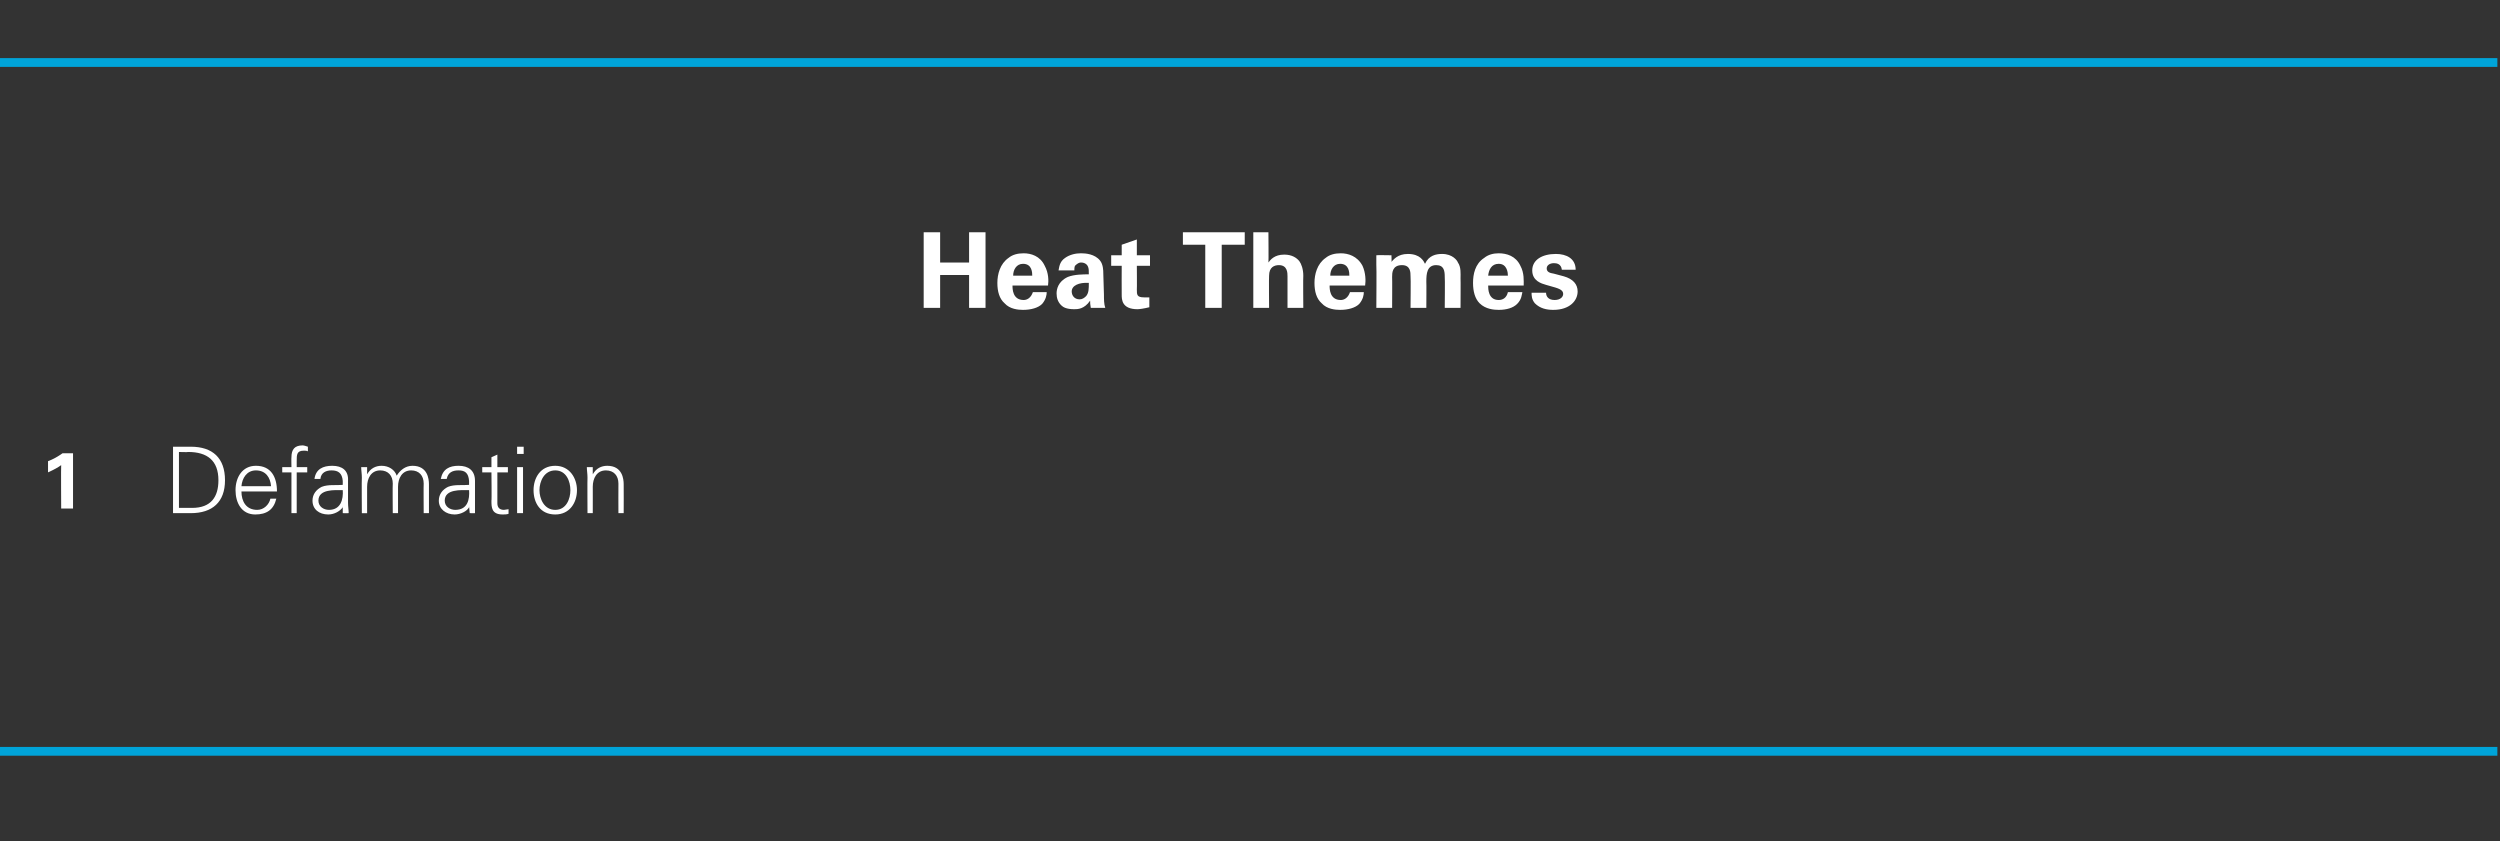 <?xml version="1.0" standalone="no"?><!DOCTYPE svg PUBLIC "-//W3C//DTD SVG 1.1//EN" "http://www.w3.org/Graphics/SVG/1.1/DTD/svg11.dtd"><svg xmlns="http://www.w3.org/2000/svg" version="1.1" width="380px" height="127.9px" viewBox="0 -9 380 127.9" style="top:-9px"><rect x="0" y="-9" width="380" height="127.9" fill="#333333" stroke="none"/><desc>Heat Themes Defamation</desc><defs/><g id="Polygon88428"><path d="m379.6 105.2l-379.6 0" style="stroke-width:1pt; stroke:#00a4d9;" fill="none"/></g><g id="Group88400"><path d="m140.4 26.3l2.5 0l0 4.6l4.4 0l0-4.6l2.5 0l0 11.5l-2.5 0l0-5l-4.4 0l0 5l-2.5 0l0-11.5zm13.5 8.1c0 .5 0 2.2 1.7 2.2c.5 0 1.1-.3 1.4-1.2c0 0 2.1 0 2.1 0c0 .4-.1 1.1-.7 1.8c-.6.6-1.7.9-2.9.9c-.7 0-2-.1-2.8-1c-.8-.7-1.1-1.8-1.1-3.1c0-1.3.4-2.9 1.7-3.8c.6-.5 1.4-.7 2.3-.7c1.1 0 2.5.4 3.2 1.9c.6 1.1.6 2.3.5 3c0 0-5.4 0-5.4 0zm3-1.5c0-.4 0-1.8-1.4-1.8c-1 0-1.5.9-1.5 1.8c0 0 2.9 0 2.9 0zm8.9 4.9c-.1-.5-.1-.8-.1-1.1c-.9 1.3-1.9 1.3-2.4 1.3c-1.2 0-1.7-.3-2-.6c-.5-.5-.7-1.1-.7-1.8c0-.6.2-1.8 1.7-2.5c1-.4 2.4-.4 3.2-.4c0-.6 0-.8-.1-1.1c-.2-.6-.8-.7-1.1-.7c-.3 0-.6.2-.9.5c-.1.2-.1.5-.1.7c0 0-2.4 0-2.4 0c.1-.4.1-1.3 1-1.9c.7-.5 1.6-.7 2.4-.7c.7 0 2.1.1 2.9 1.1c.5.6.5 1.6.5 1.9c0 0 .1 3.3.1 3.3c0 .7 0 1.4.2 2c0 0-2.2 0-2.2 0zm-2.9-2.5c0 .6.4 1.2 1.2 1.2c.4 0 .7-.2 1-.5c.4-.5.4-1.1.4-2c-1.5-.1-2.6.4-2.6 1.3zm11.8 2.4c-.8.2-1.5.3-1.8.3c-2.4 0-2.4-1.5-2.4-2.2c-.02.01 0-4.4 0-4.4l-1.6 0l0-1.6l1.6 0l0-1.6l2.3-.8l0 2.4l2 0l0 1.6l-2 0c0 0 .03 3.63 0 3.6c0 .8 0 1.2 1.1 1.2c.4 0 .5 0 .8 0c0 0 0 1.5 0 1.5zm8.5-9.5l-3.4 0l0-1.9l9.4 0l0 1.9l-3.5 0l0 9.6l-2.5 0l0-9.6zm7.3-1.9l2.3 0c0 0 .04 4.57 0 4.6c.3-.4.9-1.2 2.4-1.2c1.2 0 1.9.5 2.3 1c.3.4.6 1.2.6 2.2c-.04.03 0 4.9 0 4.9l-2.4 0c0 0 0-4.79 0-4.8c0-.5 0-1.7-1.3-1.7c-.7 0-1.5.3-1.5 1.6c-.04 0 0 4.9 0 4.9l-2.4 0l0-11.5zm11.6 8.1c0 .5 0 2.2 1.7 2.2c.5 0 1.1-.3 1.4-1.2c0 0 2.1 0 2.1 0c0 .4-.1 1.1-.7 1.8c-.6.6-1.7.9-2.9.9c-.7 0-2-.1-2.8-1c-.8-.7-1.1-1.8-1.1-3.1c0-1.3.4-2.9 1.7-3.8c.6-.5 1.4-.7 2.3-.7c1.1 0 2.5.4 3.3 1.9c.5 1.1.5 2.3.4 3c0 0-5.4 0-5.4 0zm3-1.5c0-.4 0-1.8-1.4-1.8c-1 0-1.5.9-1.5 1.8c0 0 2.9 0 2.9 0zm4.1-1.6c0-.5 0-1 0-1.5c-.03-.04 2.3 0 2.3 0c0 0 .04 1 0 1c.3-.3.9-1.2 2.5-1.2c1.9 0 2.4 1.1 2.6 1.5c.6-1.3 1.7-1.5 2.6-1.5c1.6 0 2.3 1 2.4 1.3c.5.7.4 1.7.4 2.4c.03-.02 0 4.5 0 4.5l-2.4 0c0 0 .05-4.71 0-4.7c0-.9-.1-1.8-1.3-1.8c-1.4 0-1.5 1.3-1.5 2.5c.03-.01 0 4 0 4l-2.4 0c0 0 .05-4.76 0-4.8c0-.6 0-1.7-1.3-1.7c-1.5 0-1.5 1.2-1.5 1.8c.03-.01 0 4.7 0 4.7l-2.4 0c0 0 .05-6.52 0-6.5zm17 3.1c0 .5 0 2.2 1.6 2.2c.6 0 1.2-.3 1.4-1.2c0 0 2.2 0 2.2 0c-.1.4-.1 1.1-.8 1.8c-.6.6-1.6.9-2.8.9c-.7 0-2-.1-2.9-1c-.7-.7-1-1.8-1-3.1c0-1.3.3-2.9 1.7-3.8c.6-.5 1.4-.7 2.2-.7c1.2 0 2.6.4 3.3 1.9c.6 1.1.5 2.3.5 3c0 0-5.4 0-5.4 0zm3-1.5c0-.4-.1-1.8-1.4-1.8c-1.1 0-1.5.9-1.6 1.8c0 0 3 0 3 0zm5.8 2.6c0 .5.3 1.1 1.3 1.1c.9 0 1.3-.5 1.3-.9c0-.4-.2-.7-1.2-1c0 0-1.4-.4-1.4-.4c-.7-.2-2.1-.6-2.1-2.2c0-1.6 1.5-2.5 3.6-2.5c1.6 0 3 .7 3 2.4c0 0-2.1 0-2.1 0c-.1-.9-.8-1-1.2-1c-.6 0-1.1.3-1.1.8c0 .5.4.7 1.1.8c0 0 1.5.4 1.5.4c1.4.4 2.1 1.2 2.1 2.3c0 1.4-1.2 2.8-3.7 2.8c-1 0-2-.2-2.8-1c-.5-.6-.5-1.2-.5-1.6c0 0 2.2 0 2.2 0z" stroke="none" fill="#fff"/><path d="m379.6.5l-379.6 0" style="stroke-width:1pt; stroke:#00a4d9;" fill="none"/></g><g id="Group88427"><path d="m29.2 68.2c2.9 0 4-1.7 4-4.2c0-3-1.7-4.3-4.6-4.3c.01.05-1.4 0-1.4 0l0 8.5c0 0 2.03-.02 2 0zm-.2-9.3c3.3 0 5.2 1.7 5.2 5.1c0 3.3-1.9 5-5.2 5c0 .01-2.7 0-2.7 0l0-10.1c0 0 2.7.01 2.7 0zm7.7 6.8c0 1.5.7 2.8 2.4 2.8c1 0 1.8-.8 2-1.7c0 0 .9 0 .9 0c-.4 1.7-1.5 2.4-3.2 2.4c-2.1 0-3-1.8-3-3.7c0-1.9 1-3.7 3.1-3.7c2.3 0 3.2 1.7 3.2 3.9c0 0-5.4 0-5.4 0zm4.5-.8c-.1-1.3-.8-2.4-2.3-2.4c-1.4 0-2.1 1.2-2.2 2.4c0 0 4.5 0 4.5 0zm3.1 4.1l0-6.2l-1.4 0l0-.8l1.4 0c0 0-.03-1.51 0-1.5c0-1.2.5-1.8 1.7-1.8c.2 0 .5.1.8.2c0 0 0 .7 0 .7c-.2-.1-.4-.1-.6-.1c-1.1 0-1.1.6-1.1 1.6c.01-.01 0 .9 0 .9l1.6 0l0 .8l-1.6 0l0 6.2l-.8 0zm5.7-.5c1.8 0 2.2-1.6 2.1-3c-1.2 0-3.7-.2-3.7 1.6c0 .9.8 1.4 1.6 1.4zm2.1-4.4c-.1-1.2-.7-1.6-1.7-1.6c-.8 0-1.6.3-1.7 1.3c0 0-.9 0-.9 0c.2-1.5 1.3-2 2.7-2c1.5 0 2.5.7 2.4 2.3c0 0 0 3.3 0 3.3c0 .6.1 1.1.1 1.6c.02.01-.9 0-.9 0l0-1l0 0c0 0-.05.08 0 .1c-.4.6-1.3 1.1-2.2 1.1c-1.4 0-2.4-.8-2.4-2.1c0-1 .6-1.7 1.4-2.1c1-.4 2.2-.2 3.2-.3c0 0 0-.6 0-.6zm3.7-1.1c0 0 .03.05 0 .1c.5-.9 1.3-1.3 2.2-1.3c1.1 0 2 .6 2.3 1.5c.5-.8 1.3-1.5 2.4-1.5c2.3 0 2.5 2 2.5 2.8c.01.02 0 4.4 0 4.4l-.8 0c0 0-.03-4.52 0-4.5c0-1.2-.7-2-1.9-2c-1.4 0-2 1.2-2 2.5c0-.03 0 4 0 4l-.8 0c0 0-.04-4.52 0-4.5c0-1.2-.7-2-1.9-2c-1.4 0-2 1.2-2 2.5c0-.03 0 4 0 4l-.8 0c0 0-.04-5.43 0-5.4c0-.6-.1-1.1-.1-1.6c-.01-.01.9 0 .9 0l0 1zm13.4 5.5c1.9 0 2.2-1.6 2.1-3c-1.2 0-3.7-.2-3.7 1.6c0 .9.8 1.4 1.6 1.4zm2.1-4.4c-.1-1.2-.6-1.6-1.6-1.6c-.9 0-1.6.3-1.8 1.3c0 0-.9 0-.9 0c.3-1.5 1.3-2 2.7-2c1.5 0 2.5.7 2.5 2.3c0 0 0 3.3 0 3.3c0 .6 0 1.1 0 1.6c.04.01-.8 0-.8 0l-.1-1l0 0c0 0-.03.08 0 .1c-.3.6-1.3 1.1-2.2 1.1c-1.3 0-2.4-.8-2.4-2.1c0-1 .6-1.7 1.4-2.1c1-.4 2.2-.2 3.2-.3c0 0 0-.6 0-.6zm3.4-1.3l-1.4 0l0-.8l1.4 0l0-1.5l.9-.4l0 1.9l1.6 0l0 .8l-1.6 0c0 0-.01 4.66 0 4.7c0 .6.3 1 1 1c.2 0 .5-.1.7-.1c0 0 0 .7 0 .7c-.3.1-.6.1-.9.1c-1.7 0-1.7-1.1-1.7-2.1c.05.04 0-4.3 0-4.3zm4.8-.8l0 7l-.9 0l0-7l.9 0zm.1-2l-1 0l0-1.1l1 0l0 1.1zm4.8 2.5c-1.7 0-2.4 1.7-2.4 3c0 1.3.7 3 2.4 3c1.7 0 2.3-1.7 2.3-3c0-1.3-.6-3-2.3-3zm3.3 3c0 1.9-1.1 3.7-3.3 3.7c-2.3 0-3.3-1.8-3.3-3.7c0-1.8 1-3.7 3.3-3.7c2.2 0 3.3 1.9 3.3 3.7zm2.4 3.5l-.8 0c0 0-.03-5.43 0-5.4c0-.6-.1-1.1-.1-1.6c0-.01.9 0 .9 0l0 1c0 0 .04.05 0 .1c.5-.9 1.3-1.3 2.2-1.3c2.3 0 2.5 2 2.5 2.8c.02.02 0 4.4 0 4.4l-.8 0c0 0-.02-4.52 0-4.5c0-1.2-.7-2-1.9-2c-1.4 0-2 1.2-2 2.5c.01-.03 0 4 0 4z" stroke="none" fill="#fff"/><path d="m7.3 61.1c.8-.3 1.5-.7 2.2-1.2c.02-.02 1.6 0 1.6 0l0 8.4l-1.8 0c0 0-.04-6.56 0-6.6c-.4.3-1.1.7-2 1.1c0 0 0-1.7 0-1.7z" stroke="none" fill="#fff"/></g></svg>